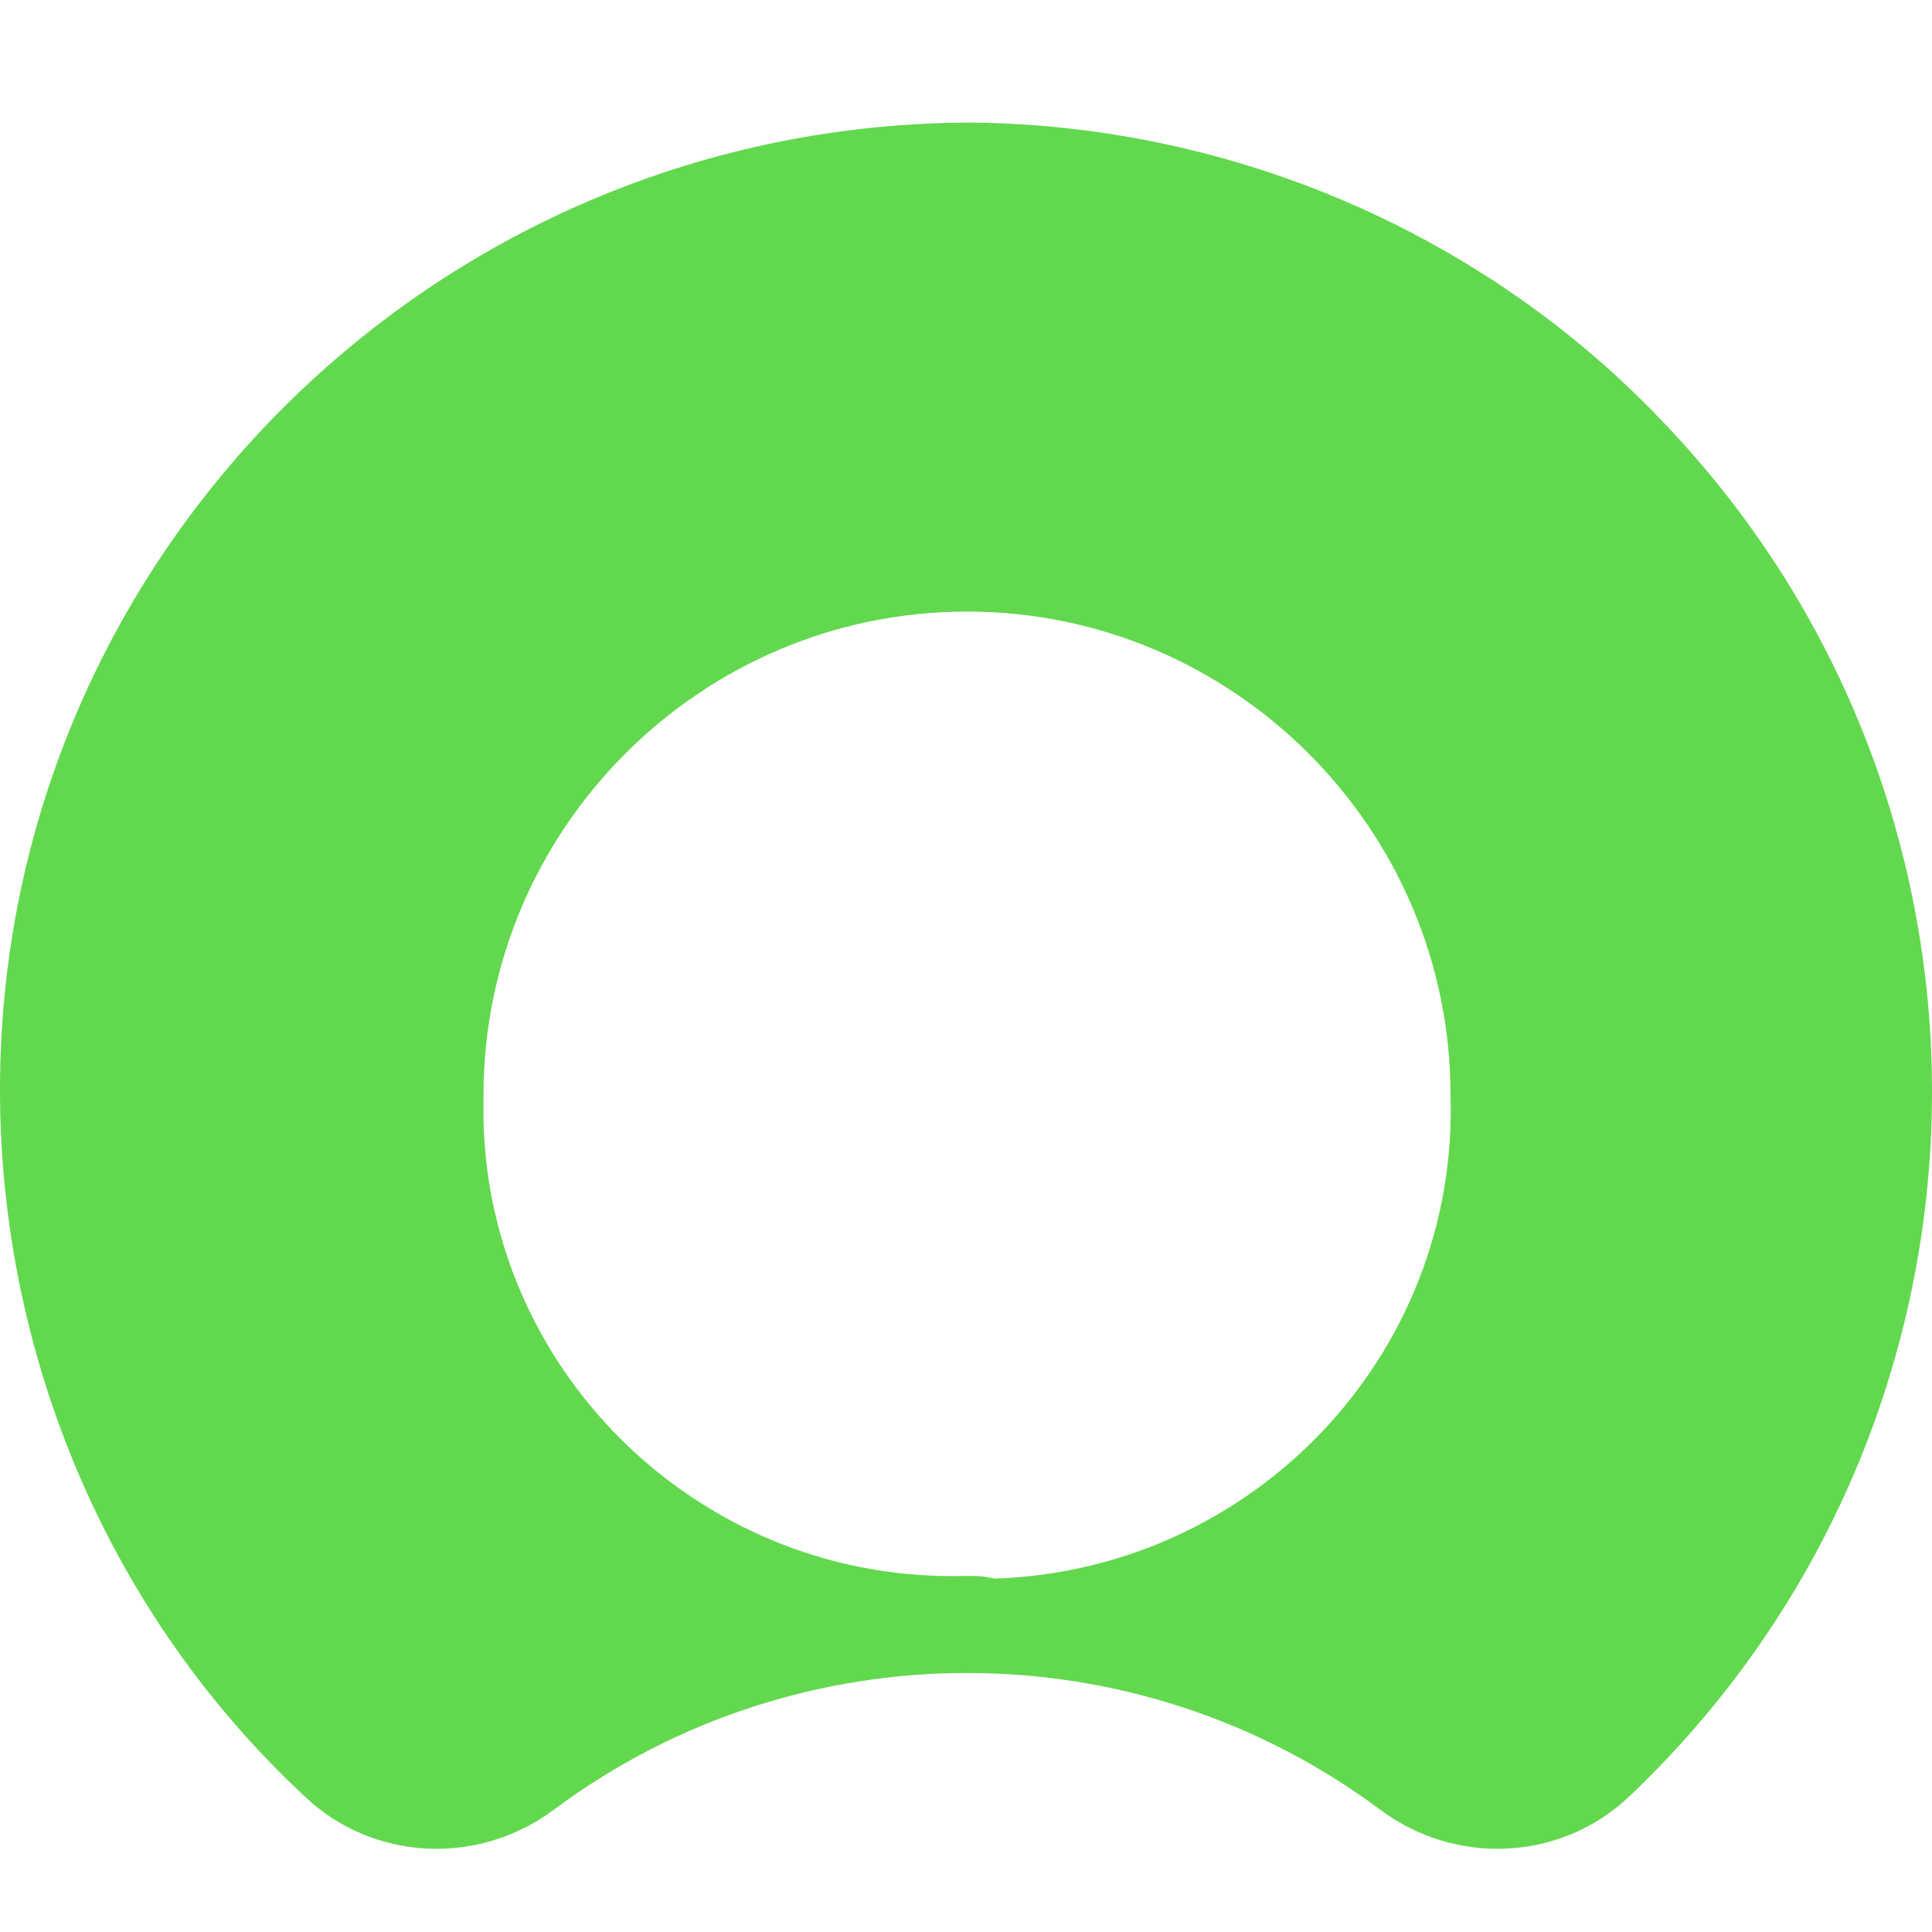 <svg width="100" height="100" viewBox="0 0 100 100" fill="none" xmlns="http://www.w3.org/2000/svg">
<path fill-rule="evenodd" clip-rule="evenodd" d="M50.334 6.347C22.636 6.347 0 28.702 0 56.4C0 70.179 5.624 83.535 15.747 92.956C19.262 96.33 24.745 96.611 28.682 93.659C41.336 84.238 58.77 84.238 71.424 93.659C75.361 96.611 80.844 96.33 84.359 92.956C104.465 73.834 105.308 42.059 86.187 21.953C76.907 12.111 63.832 6.488 50.334 6.347ZM50.053 81.567C36.556 81.989 25.308 71.303 25.026 57.947C25.026 57.525 25.026 57.103 25.026 56.681C25.026 42.903 36.274 31.655 50.053 31.655C63.832 31.655 75.079 42.903 75.079 56.681C75.501 70.179 64.816 81.286 51.459 81.708C50.897 81.567 50.475 81.567 50.053 81.567Z" fill="#62D84E"/>
</svg>
